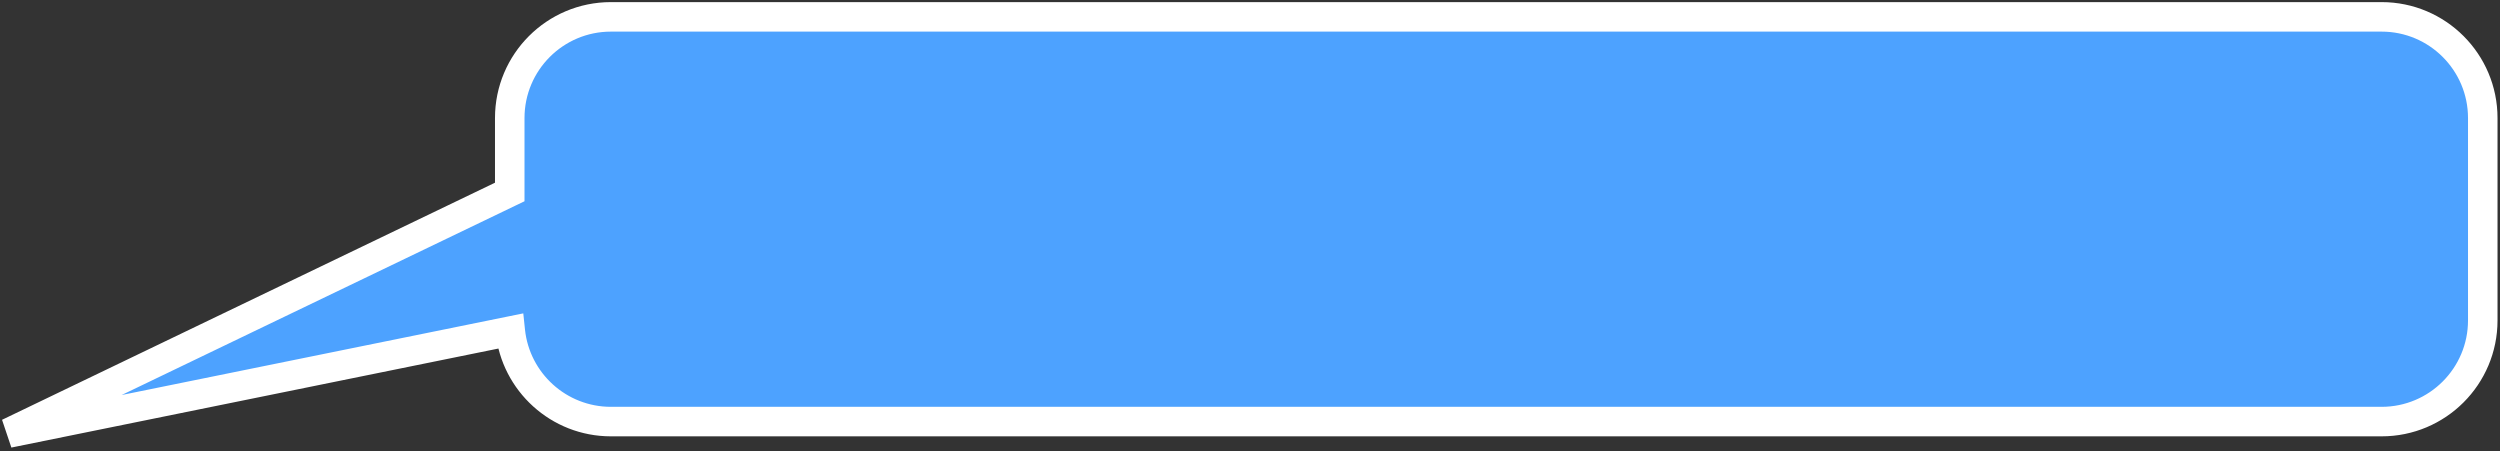 <svg width="593" height="107" viewBox="0 0 593 107" fill="none" xmlns="http://www.w3.org/2000/svg">
<rect x="0" y="0" width="593" height="107" fill="#333333" stroke="none"/>
<path fill-rule="evenodd" clip-rule="evenodd" d="M144.912 4C131.657 4 120.912 14.745 120.912 28V45.537L2 102.731L121.044 78.531C122.309 90.596 132.512 100 144.912 100H564.912C578.167 100 588.912 89.255 588.912 76V28C588.912 14.745 578.167 4 564.912 4H144.912Z" fill="#4DA2FF"/>
<path d="M120.912 45.537L122.429 48.691L124.412 47.737V45.537H120.912ZM2 102.731L0.483 99.577L2.697 106.161L2 102.731ZM121.044 78.531L124.525 78.166L124.123 74.333L120.347 75.101L121.044 78.531ZM124.412 28C124.412 16.678 133.59 7.5 144.912 7.5V0.5C129.724 0.5 117.412 12.812 117.412 28H124.412ZM124.412 45.537V28H117.412V45.537H124.412ZM3.517 105.885L122.429 48.691L119.395 42.383L0.483 99.577L3.517 105.885ZM120.347 75.101L1.303 99.301L2.697 106.161L121.741 81.961L120.347 75.101ZM144.912 96.5C134.323 96.5 125.605 88.468 124.525 78.166L117.563 78.896C119.012 92.724 130.702 103.5 144.912 103.5V96.5ZM564.912 96.5H144.912V103.5H564.912V96.5ZM585.412 76C585.412 87.322 576.234 96.5 564.912 96.5V103.5C580.1 103.5 592.412 91.188 592.412 76H585.412ZM585.412 28V76H592.412V28H585.412ZM564.912 7.5C576.234 7.5 585.412 16.678 585.412 28H592.412C592.412 12.812 580.1 0.5 564.912 0.5V7.5ZM144.912 7.5H564.912V0.5H144.912V7.5Z" fill="white"/>
</svg>

